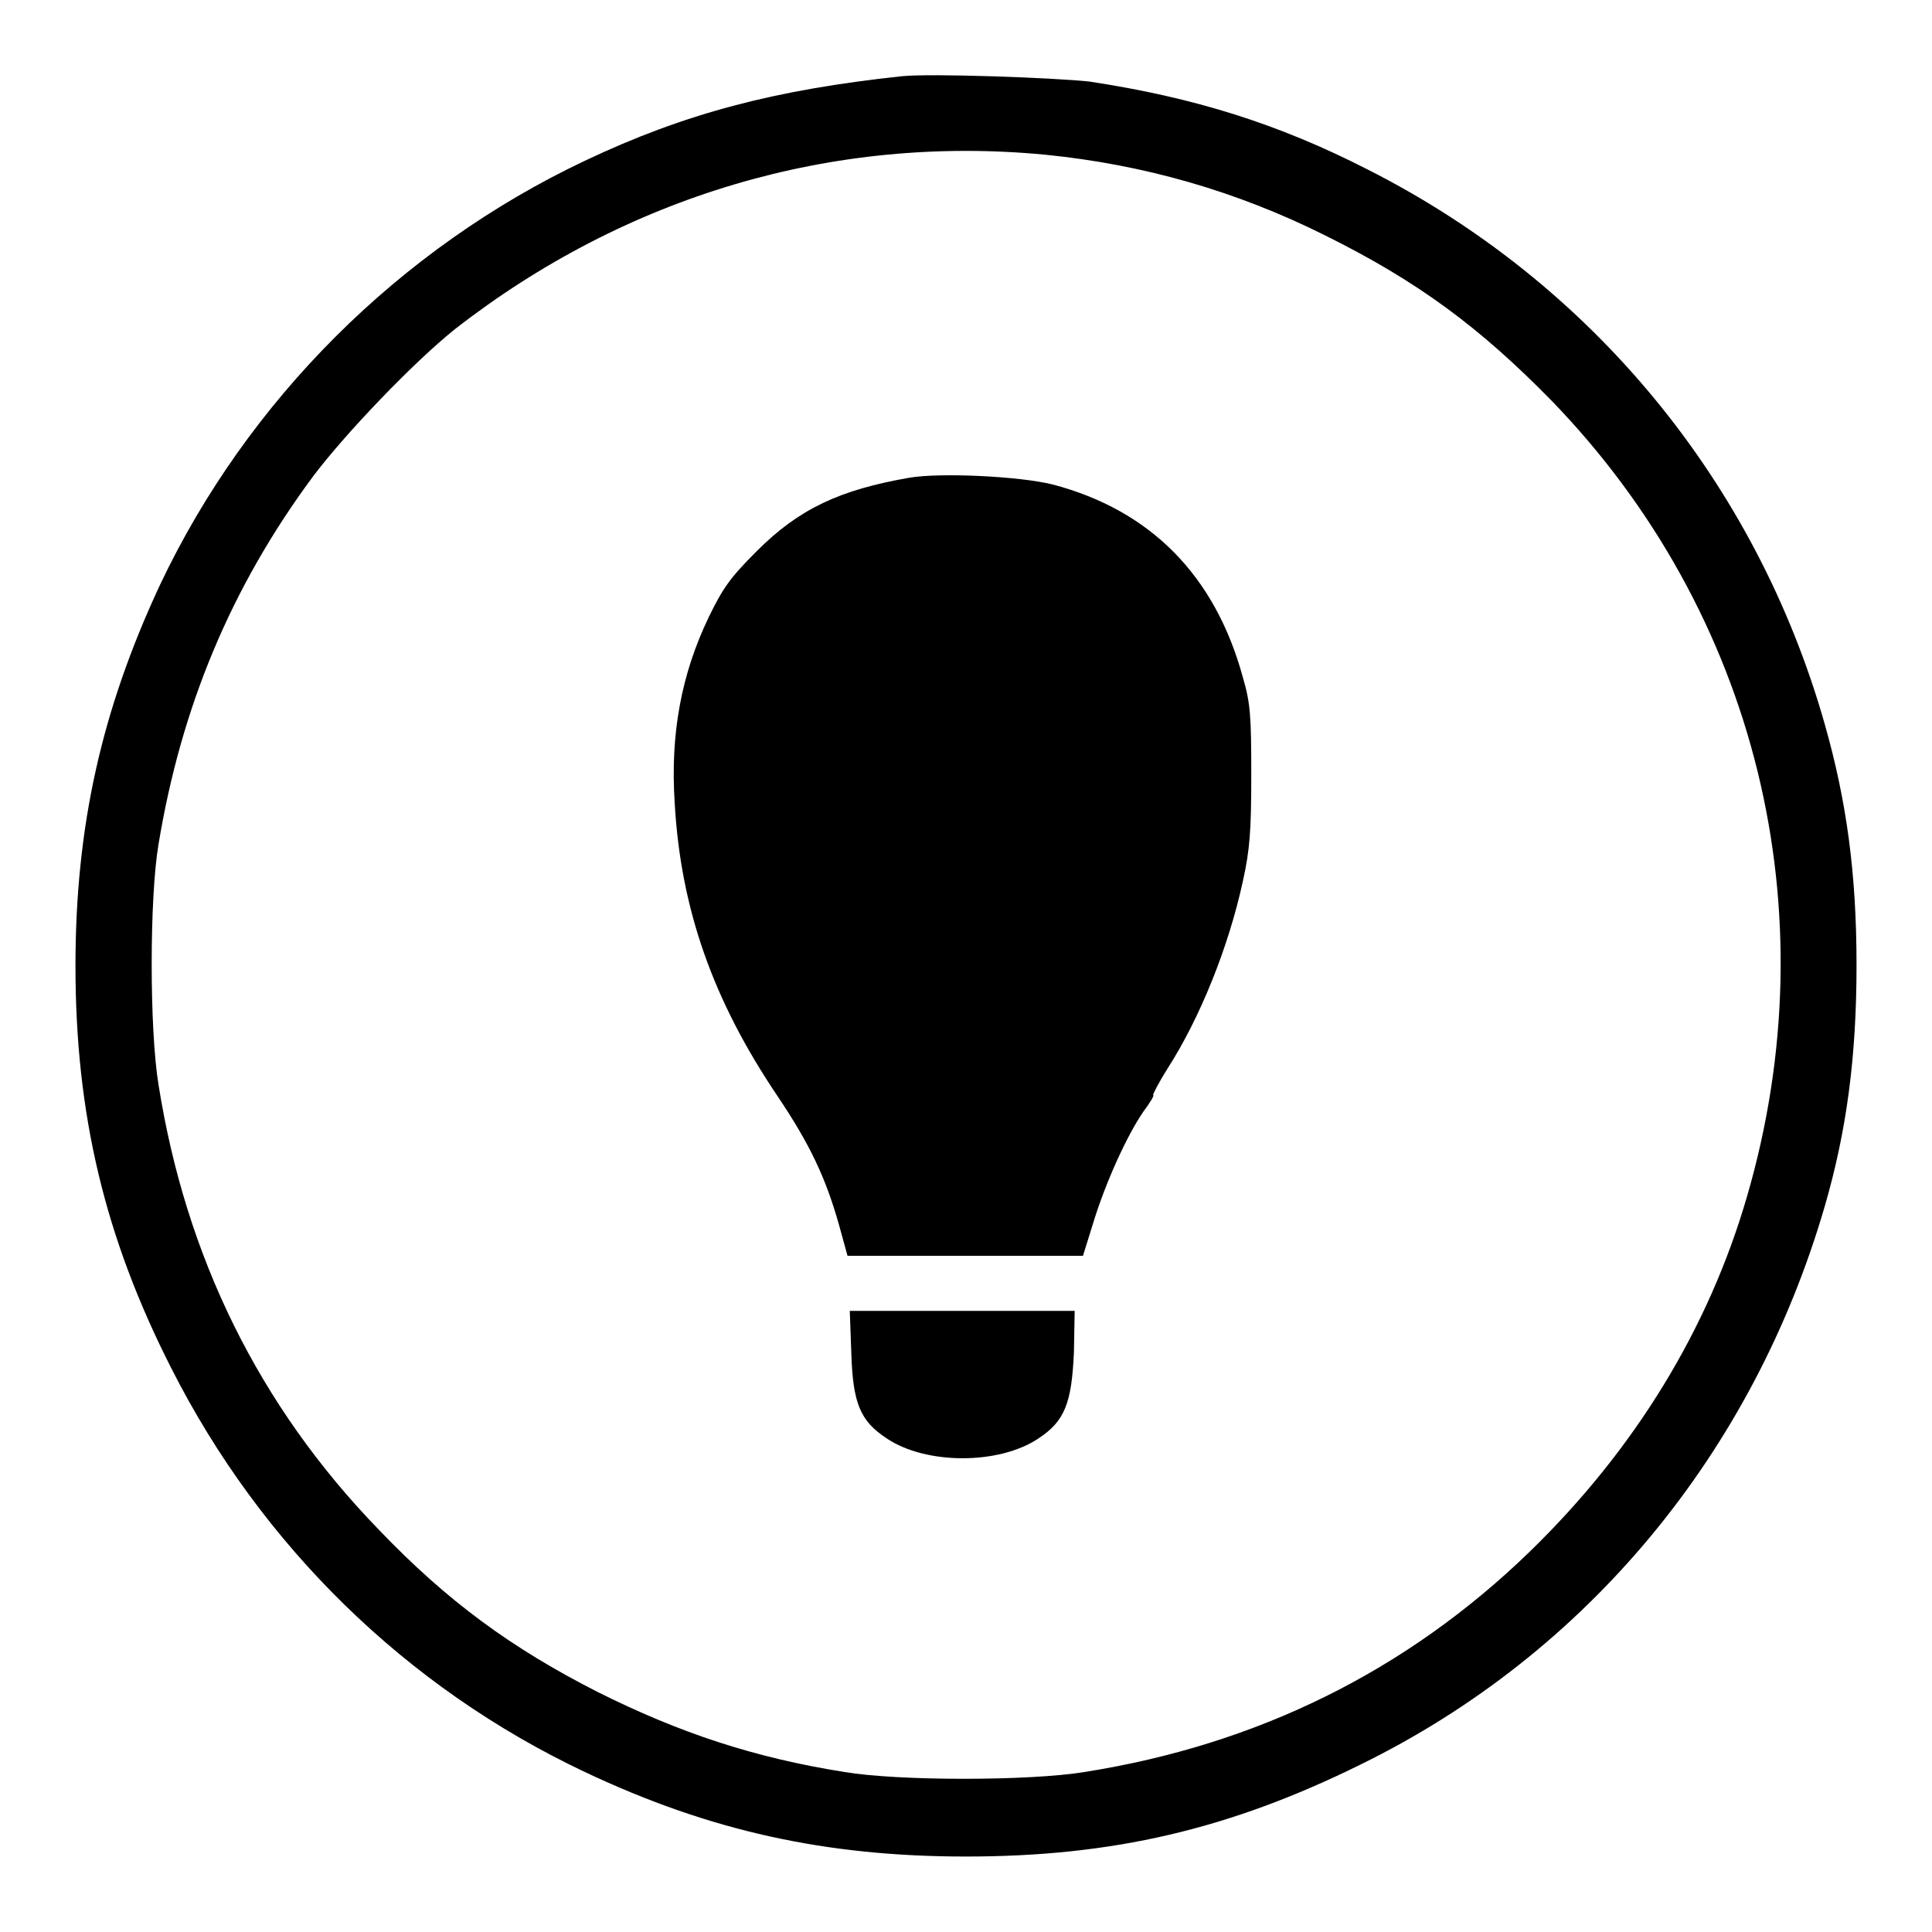 <?xml version="1.0" encoding="utf-8"?>
<!-- Svg Vector Icons : http://www.onlinewebfonts.com/icon -->
<!DOCTYPE svg PUBLIC "-//W3C//DTD SVG 1.1//EN" "http://www.w3.org/Graphics/SVG/1.1/DTD/svg11.dtd">
<svg version="1.1" xmlns="http://www.w3.org/2000/svg" xmlns:xlink="http://www.w3.org/1999/xlink" x="0px" y="0px" viewBox="0 0 256 256" enable-background="new 0 0 256 256" xml:space="preserve">
<g><g><g><path fill="#000000" d="M119.5,10.1c-16.8,1.8-28.7,4.9-42,11.2C53,32.9,32.8,53,21.2,77.5C13.5,94,10,109.4,10,128c0,19.7,3.9,36,12.7,53.3c11.9,23.5,31.1,42.3,54.8,53.5C94,242.6,109.4,246,128,246c19.4,0,34.9-3.6,52.3-12.2c30-14.7,52-41.3,61.5-74c2.9-10,4.2-19.8,4.2-31.9c0-12.1-1.3-21.7-4.2-31.9c-9.1-32.1-30.9-58.5-60.5-73.5c-11.9-6.1-23.1-9.6-37-11.7C139.6,10.3,123.4,9.7,119.5,10.1z M138.5,20.5c13,1.3,25.3,4.8,37.1,10.7c12.3,6.1,20.5,12.2,30,21.9c27.2,28.1,36.9,67.6,25.9,105.4c-5.1,17.6-14.9,33.6-28.8,47.1c-16.4,15.9-36.2,25.6-59,29.2c-7.3,1.2-24.7,1.2-31.8,0c-12-1.9-21.9-5.2-32.7-10.6c-11.4-5.8-19.9-12-29-21.5c-15.9-16.4-25.6-36.2-29.2-59c-1.2-7.3-1.2-24.7,0-31.8c3-18.2,9.6-34.1,20.5-48.8c4.3-5.7,13.3-15.1,18.8-19.5C82.9,26,110.3,17.8,138.5,20.5z"/><path fill="#000000" d="M120.5,63.3c-9.2,1.6-14.6,4.1-20.2,9.7c-3.6,3.6-4.5,4.9-6.4,8.8c-3.6,7.5-5.1,15.4-4.5,24.6c0.8,14.1,5.1,26.2,13.6,38.8c4.3,6.4,6.4,10.8,8.2,17.2l1.1,4h15.6h15.6l1.4-4.5c1.6-5.2,4.4-11.4,6.6-14.6c0.9-1.2,1.5-2.2,1.3-2.2c-0.1,0,0.7-1.6,1.9-3.5c4.3-6.7,8.1-16.1,10-24.9c0.9-4.1,1.1-6.5,1.1-14c0-7.7-0.1-9.5-1.1-12.9c-3.7-13.6-12.3-22.2-25.2-25.6C135.1,63.1,124.6,62.6,120.5,63.3z"/><path fill="#000000" d="M112.8,179.2c0.2,6.8,1.2,9.1,4.7,11.4c5.2,3.5,14.9,3.5,20.1,0c3.5-2.3,4.4-4.7,4.7-11.4l0.1-5.5h-14.9h-14.9L112.8,179.2z"/></g></g></g>
</svg>